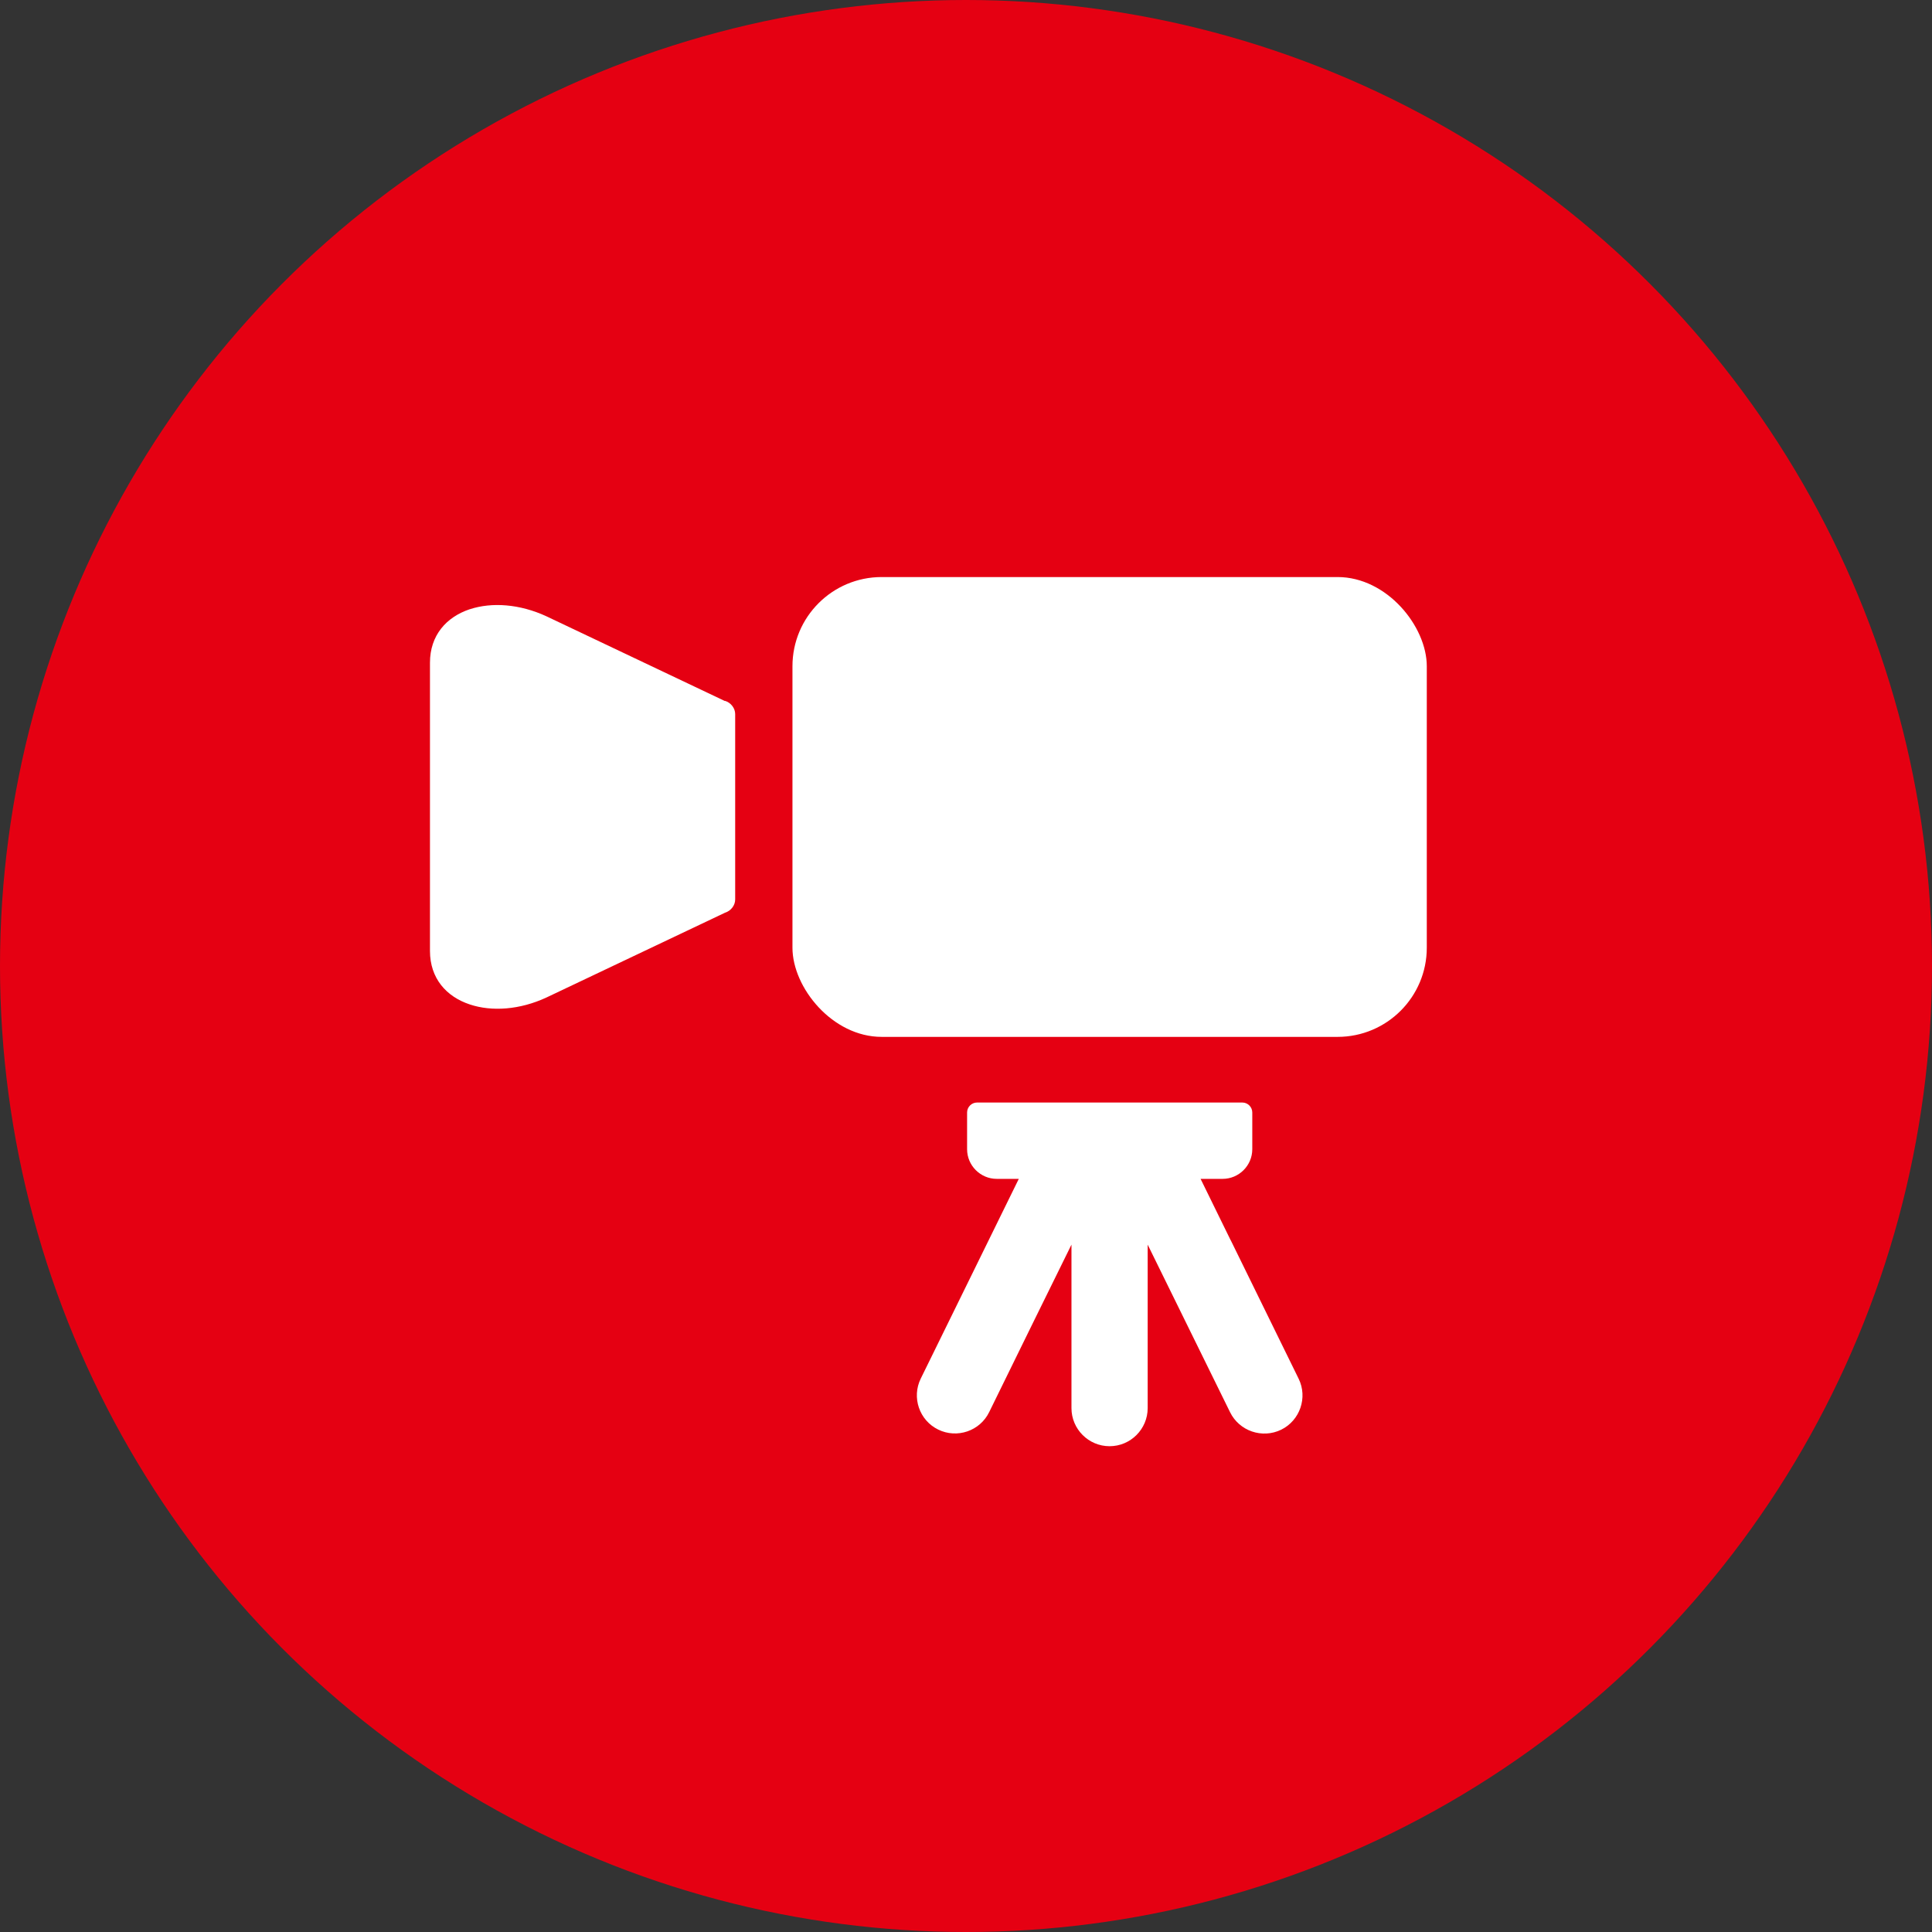 <?xml version="1.0" encoding="UTF-8"?><svg id="_レイヤー_2" xmlns="http://www.w3.org/2000/svg" viewBox="0 0 159.2 159.2"><rect x="0" y="0" width="159.2" height="159.2" fill="#333333" stroke="none"/><defs><style>.cls-1{fill:#fff;}.cls-2{fill:#e50012;}</style></defs><g id="_レイヤー_6"><g><circle class="cls-2" cx="79.6" cy="79.6" r="79.6"/><g><path class="cls-1" d="M59.74,57.77l-14.7-6.98c-2.22-1.03-4.52-1.18-6.32-.59,0,0,0,0-.01,0-1.94,.65-3.28,2.16-3.28,4.41v23.75c0,2.26,1.35,3.77,3.29,4.41,0,0,0,0,0,0,1.8,.6,4.11,.45,6.32-.58l14.7-6.98c.49-.15,.84-.61,.84-1.09v-15.28c0-.48-.35-.94-.84-1.09Z"/><rect class="cls-1" x="65.3" y="47.55" width="52.27" height="37.89" rx="7.35" ry="7.35"/><path class="cls-1" d="M101.4,102.18l-2.47-5.04h1.82c1.34,0,2.44-1.1,2.44-2.44v-3.03c0-.45-.37-.82-.82-.82h-21.86c-.45,0-.82,.37-.82,.82v3.03c0,1.34,1.1,2.44,2.44,2.44h1.82s-8.08,16.46-8.08,16.46c-.76,1.55-.12,3.44,1.44,4.2,1.55,.76,3.44,.12,4.2-1.44l3.57-7.28,3.21-6.52v13.47c0,1.73,1.41,3.14,3.14,3.14s3.14-1.41,3.14-3.14v-13.47s6.79,13.81,6.79,13.81c.76,1.55,2.65,2.2,4.21,1.44,1.55-.76,2.2-2.65,1.44-4.2l-5.6-11.42Z"/></g></g></g></svg>